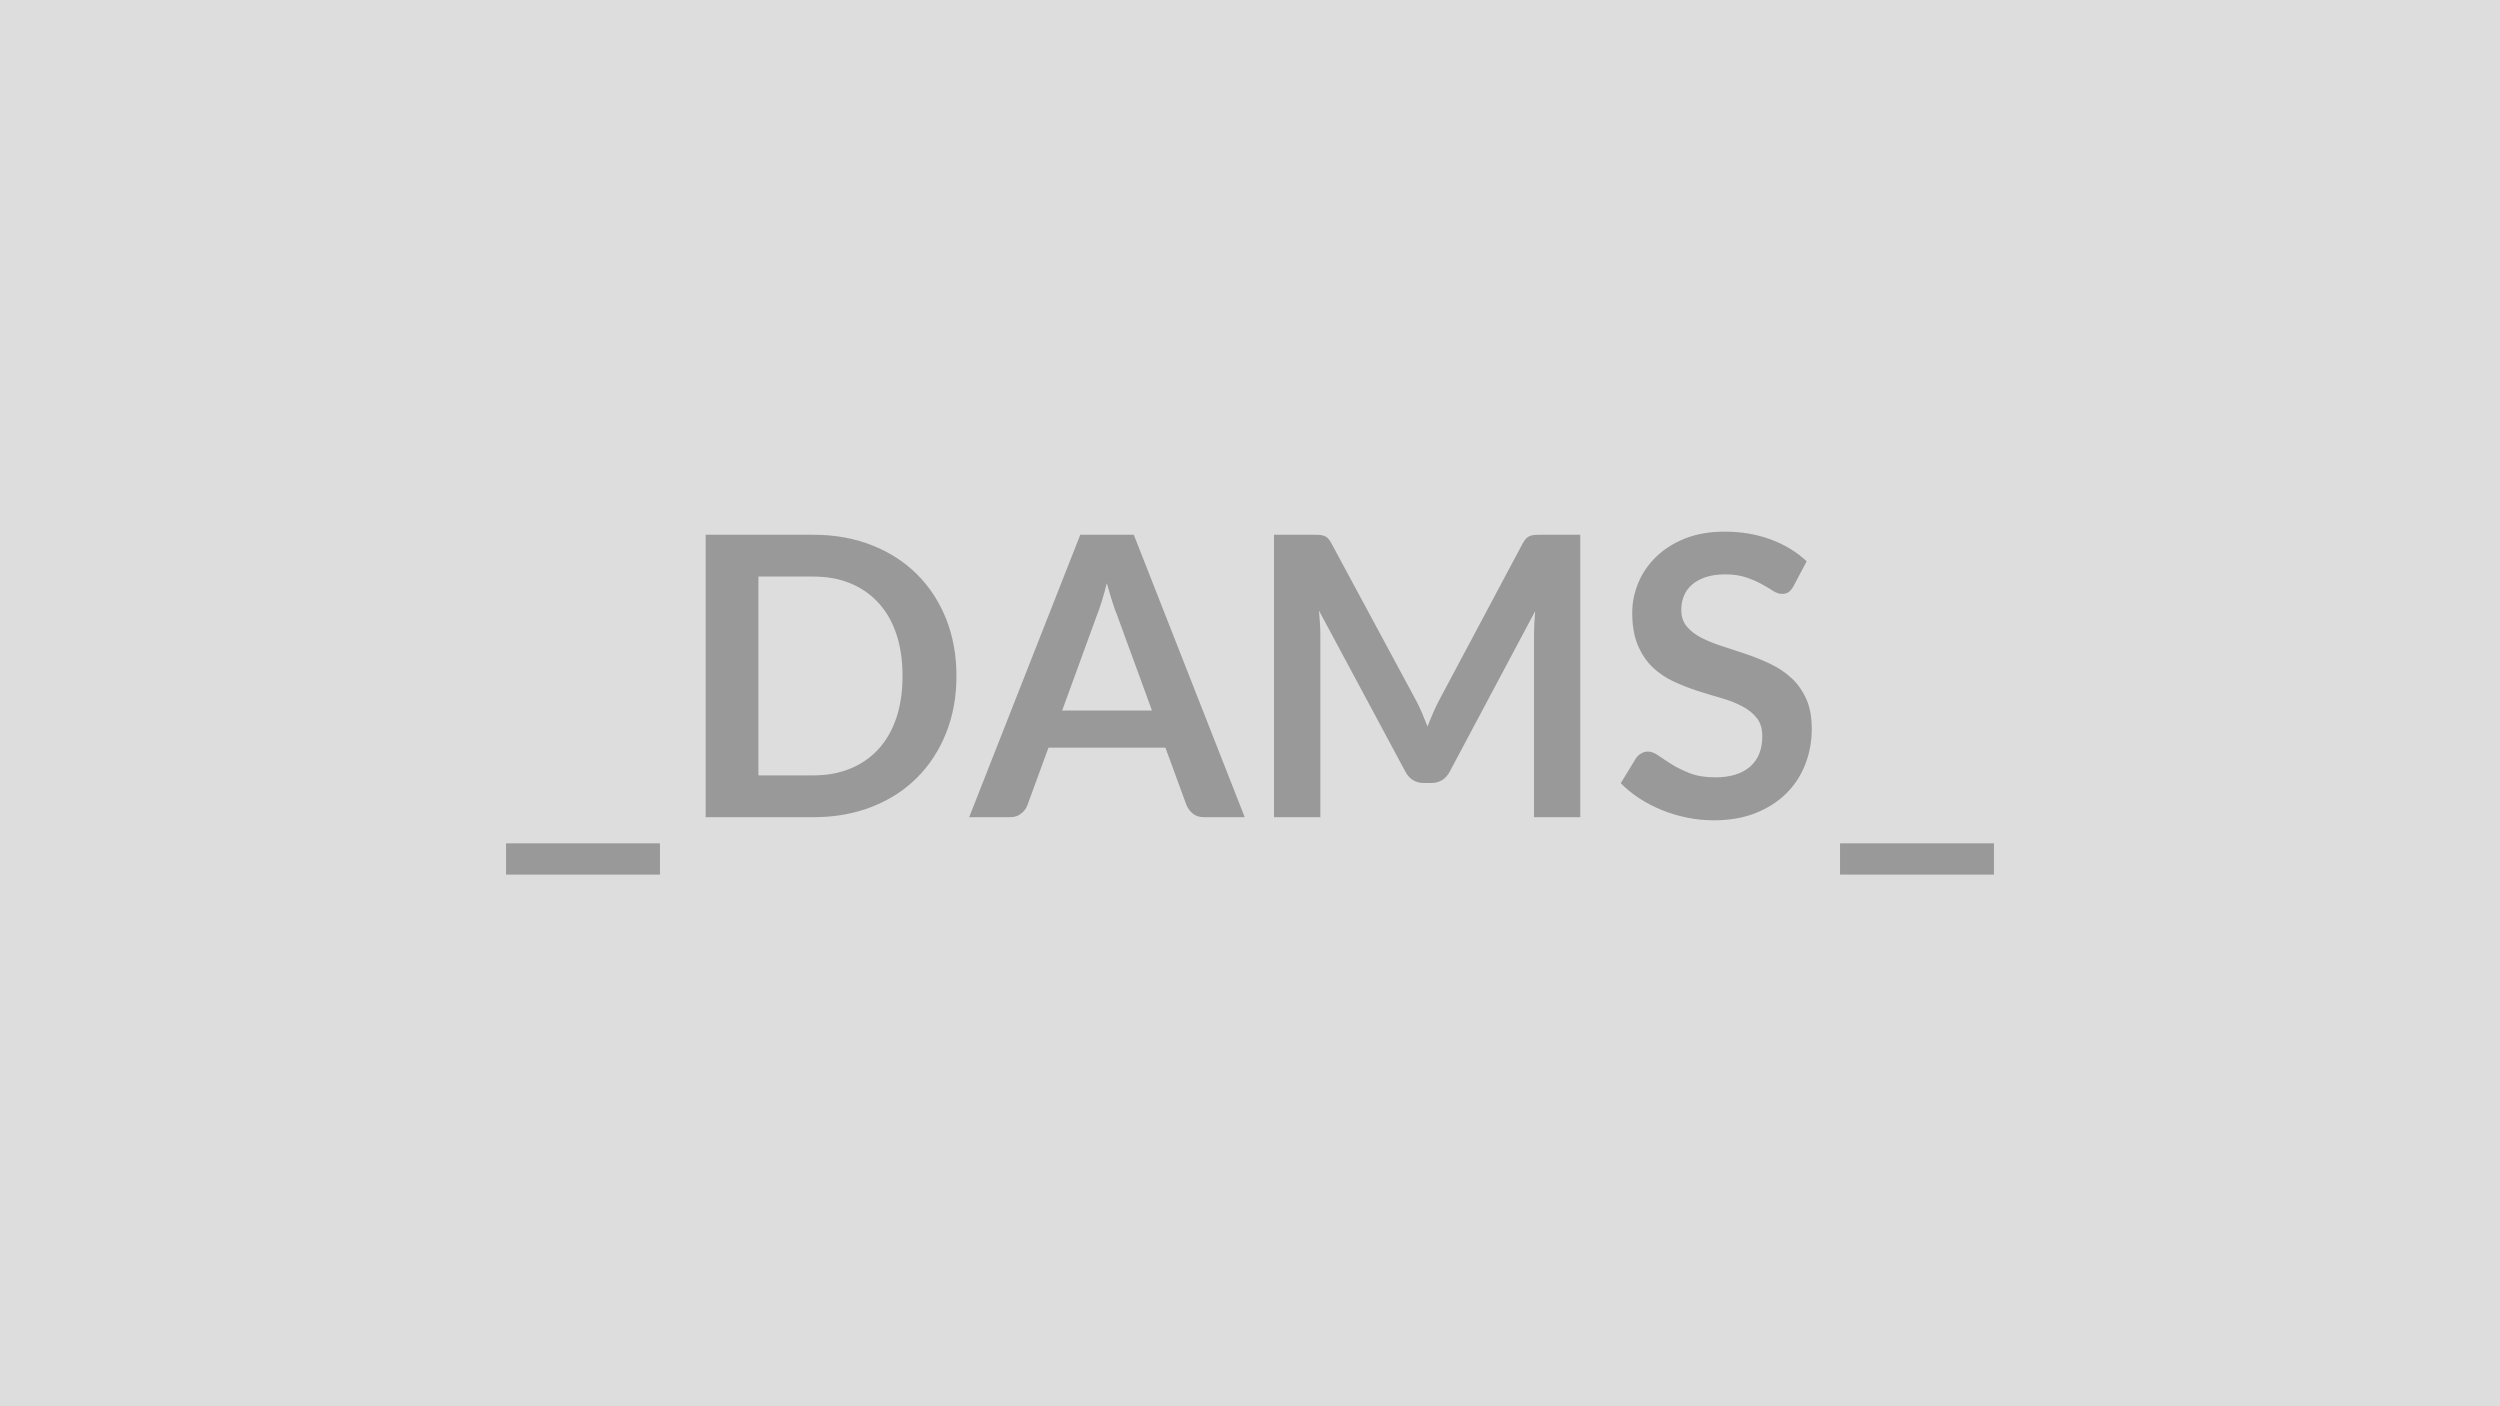 <svg xmlns="http://www.w3.org/2000/svg" width="320" height="180" viewBox="0 0 320 180"><rect width="100%" height="100%" fill="#DDDDDD"/><path fill="#999999" d="M64.775 107.95h19.7v4h-19.7zm57.65-21.42q0 3.97-1.32 7.29-1.33 3.33-3.73 5.73t-5.77 3.72q-3.38 1.33-7.5 1.33h-13.78V68.45h13.78q4.12 0 7.5 1.34 3.37 1.33 5.77 3.72t3.73 5.71q1.32 3.33 1.32 7.31m-6.9 0q0-2.98-.78-5.34-.79-2.37-2.28-4-1.49-1.64-3.6-2.52-2.11-.87-4.76-.87h-7.03v25.45h7.03q2.65 0 4.76-.88 2.11-.87 3.6-2.51t2.28-4q.78-2.36.78-5.33m20.43 4.42h11.5l-4.4-12.03q-.33-.8-.68-1.9t-.7-2.37q-.32 1.27-.67 2.39-.35 1.11-.68 1.93zm9.17-22.5 14.2 36.15h-5.2q-.87 0-1.42-.44t-.83-1.09l-2.7-7.37h-14.97l-2.7 7.37q-.2.58-.78 1.05-.57.48-1.42.48h-5.25l14.22-36.15zm52.08 0h5.07v36.15h-5.92V81.25q0-1.4.15-3.03l-10.93 20.53q-.77 1.47-2.37 1.47h-.95q-1.6 0-2.38-1.47l-11.05-20.6q.08.82.13 1.62t.05 1.48v23.35h-5.93V68.45h5.08q.45 0 .77.02.33.03.59.13t.48.32q.21.23.41.6l10.82 20.08q.43.8.79 1.65t.71 1.75q.35-.93.73-1.79.37-.86.8-1.66l10.67-20.03q.2-.37.43-.6.22-.22.49-.32.26-.1.58-.13.33-.02.78-.02m34.05 3.4-1.68 3.17q-.3.53-.63.77-.34.23-.84.23-.53 0-1.14-.38-.61-.39-1.46-.87-.85-.47-1.99-.86t-2.69-.39q-1.4 0-2.45.34t-1.76.94-1.06 1.44q-.35.83-.35 1.83 0 1.28.71 2.13t1.89 1.45q1.17.6 2.67 1.07 1.5.48 3.08 1.02 1.57.53 3.07 1.25 1.5.71 2.68 1.8 1.17 1.08 1.89 2.66.71 1.57.71 3.82 0 2.45-.84 4.59t-2.45 3.73q-1.61 1.58-3.94 2.5-2.32.91-5.32.91-1.73 0-3.4-.34-1.68-.34-3.21-.96-1.54-.63-2.89-1.5-1.35-.88-2.4-1.95l1.97-3.23q.25-.35.65-.58.4-.24.85-.24.63 0 1.35.51.73.51 1.73 1.14 1 .62 2.34 1.14 1.33.51 3.21.51 2.87 0 4.45-1.36 1.57-1.37 1.57-3.92 0-1.42-.71-2.32t-1.89-1.51q-1.17-.62-2.67-1.04-1.5-.43-3.05-.93t-3.05-1.2q-1.5-.69-2.68-1.82-1.17-1.13-1.88-2.81-.72-1.69-.72-4.17 0-1.97.79-3.85.79-1.87 2.29-3.32t3.7-2.33q2.2-.87 5.05-.87 3.2 0 5.9 1t4.6 2.8m4.27 36.1h19.7v4h-19.7z"/></svg>
